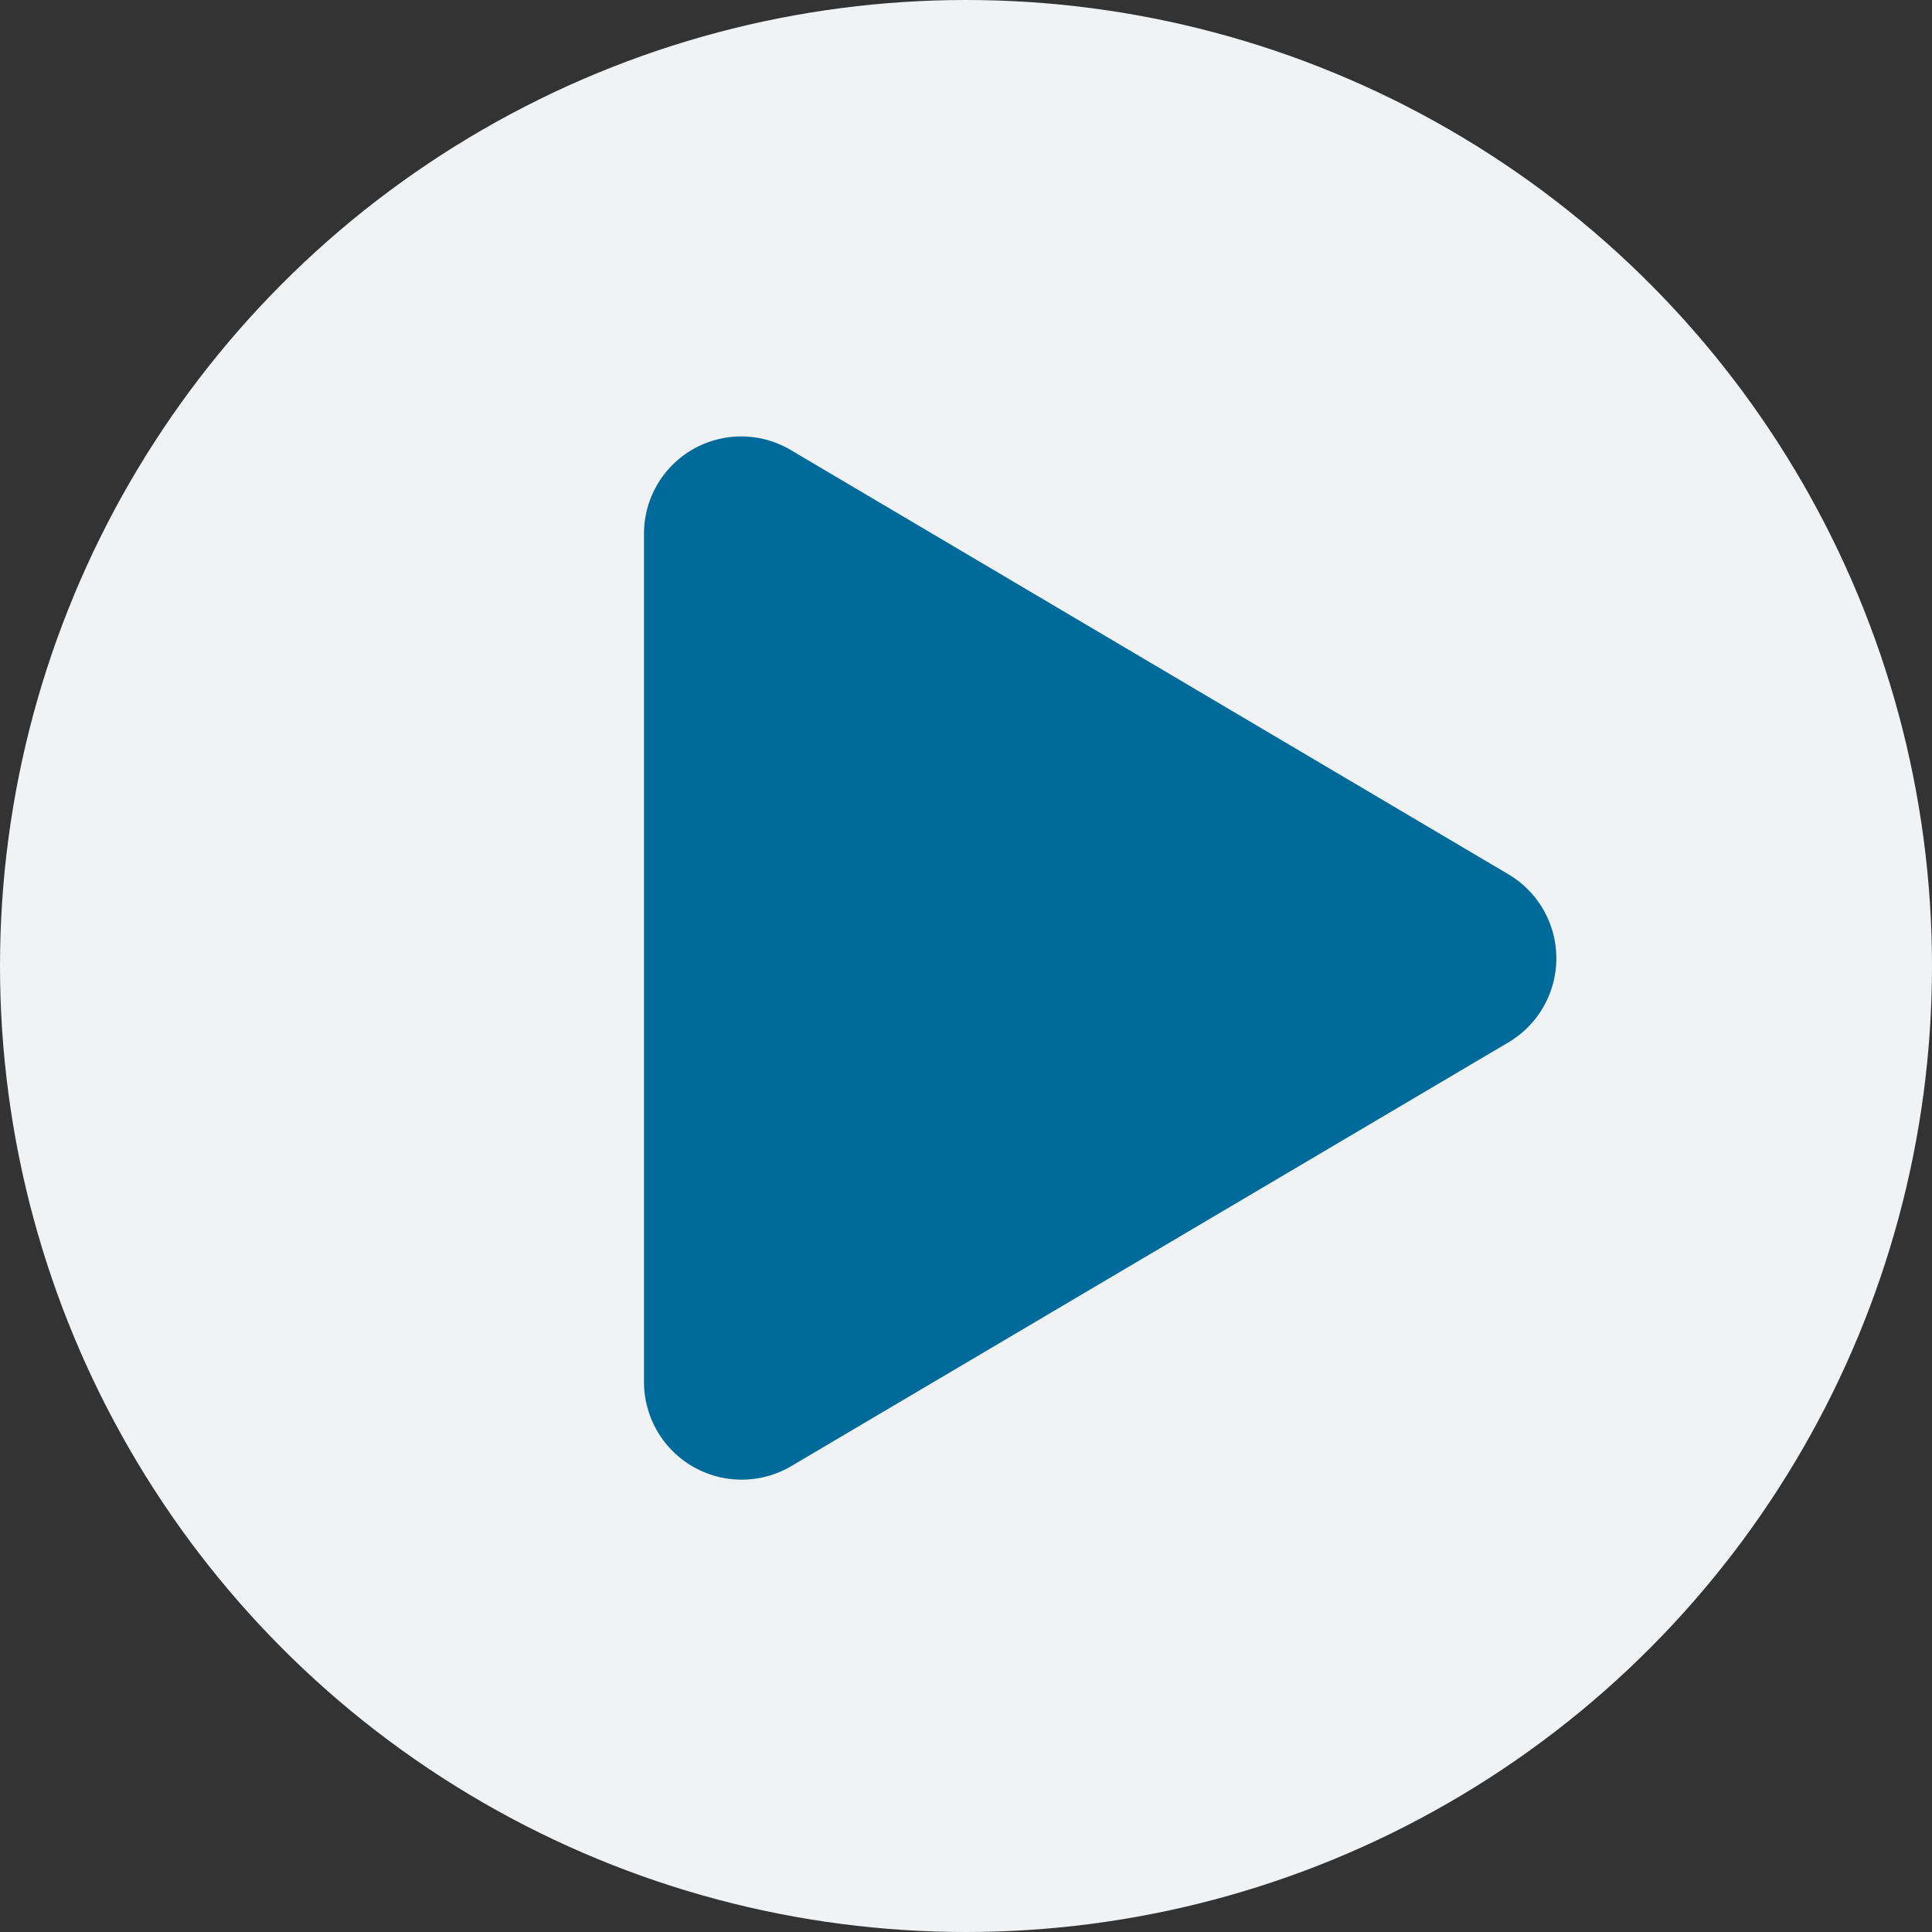 <svg xmlns="http://www.w3.org/2000/svg" width="63" height="63" viewBox="0 0 63 63"><rect x="0" y="0" width="63" height="63" fill="#333333" stroke="none"/><g transform="translate(-425 -997)"><circle cx="31.5" cy="31.5" r="31.5" transform="translate(425 997)" fill="#f0f2f3"/><path d="M28.183-15.493,4.808-29.312A3.17,3.17,0,0,0,0-26.569V1.062A3.185,3.185,0,0,0,4.808,3.805L28.183-10.007A3.184,3.184,0,0,0,28.183-15.493Z" transform="translate(446 1041)" fill="#006b9b"/></g></svg>